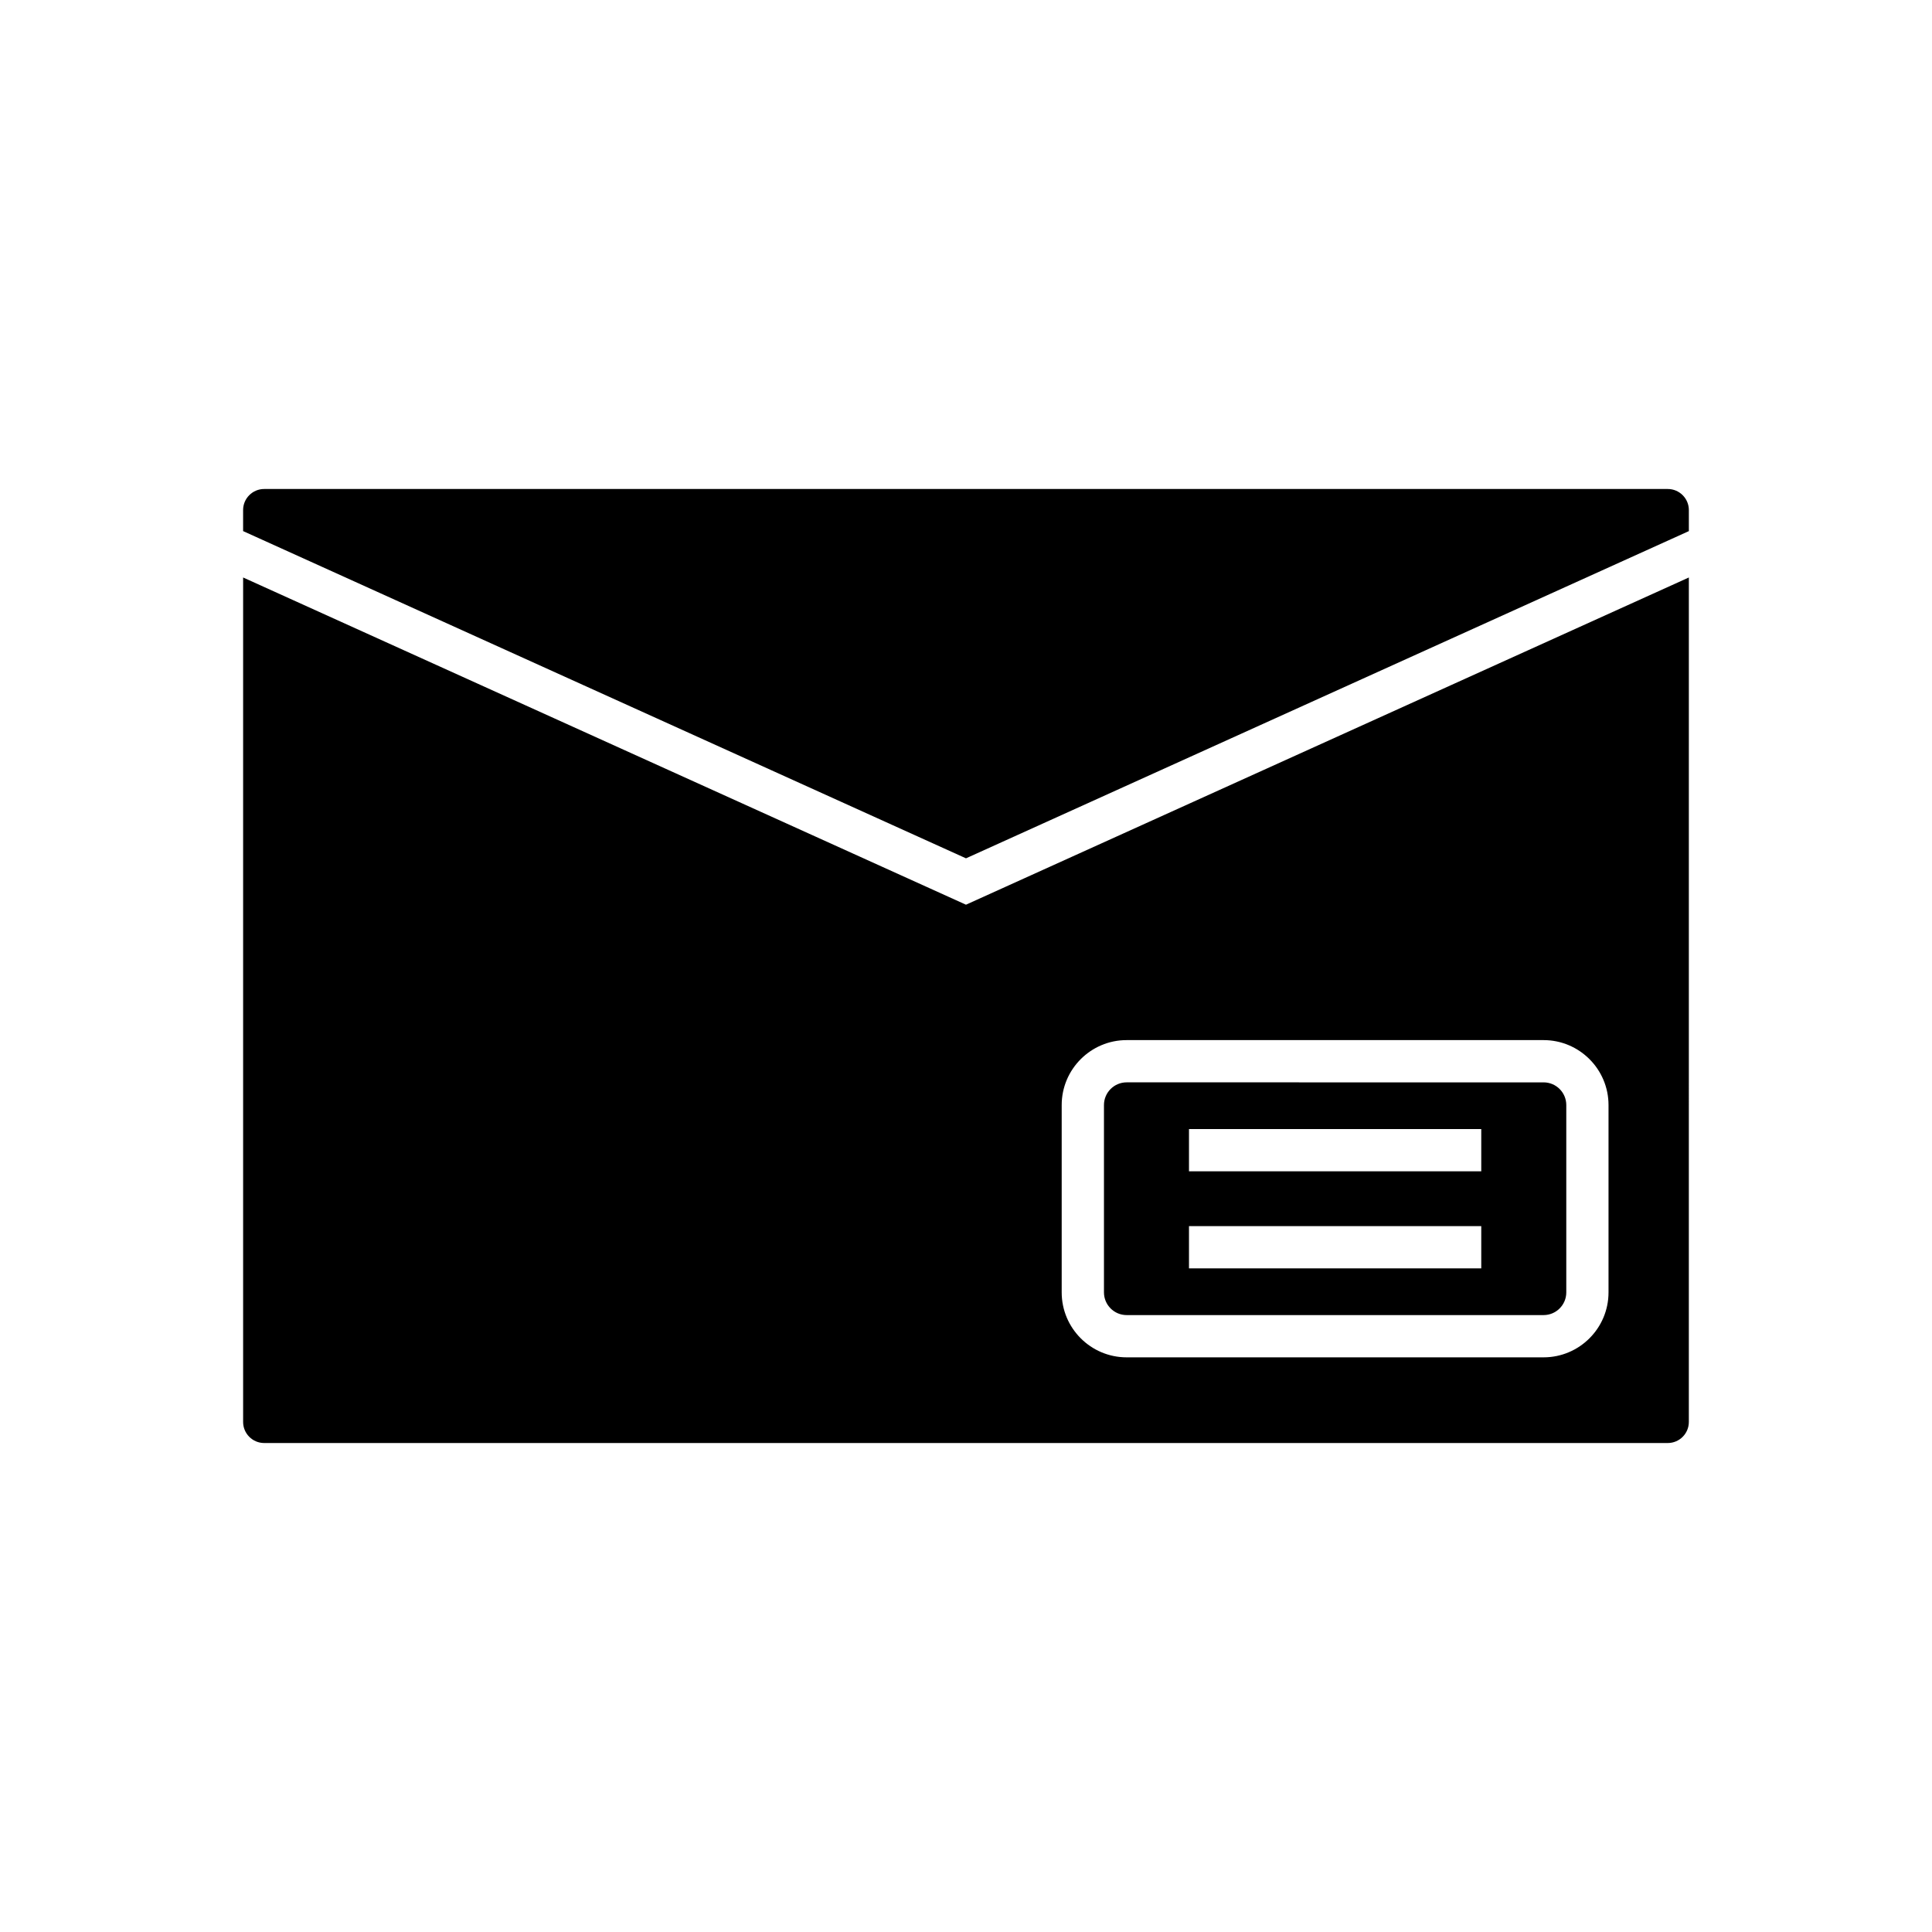 <?xml version="1.0" encoding="UTF-8"?>
<!-- Uploaded to: SVG Repo, www.svgrepo.com, Generator: SVG Repo Mixer Tools -->
<svg fill="#000000" width="800px" height="800px" version="1.1" viewBox="144 144 512 512" xmlns="http://www.w3.org/2000/svg">
 <g>
  <path d="m585.99 273.59h-371.99c-3.07 0-5.574 2.504-5.574 5.574v5.582l191.57 86.719 191.57-86.715v-5.582c-0.004-3.074-2.508-5.578-5.578-5.578z"/>
  <path d="m442.57 492.51h110.5c3.316 0 6.012-2.695 6.012-6.012v-49.648c0-3.32-2.695-6.012-6.012-6.012l-110.5-0.004c-3.312 0-6.008 2.695-6.008 6.012v49.648c0 3.32 2.695 6.016 6.008 6.016zm16.523-49.301h77.457v11.195l-77.457 0.004zm0 25.727h77.457v11.195h-77.457z"/>
  <path d="m208.43 297.04v223.8c0 3.074 2.504 5.574 5.574 5.574h371.98c3.07 0 5.574-2.504 5.574-5.574l0.004-223.8-191.57 86.715zm216.93 139.81c0-9.488 7.719-17.211 17.203-17.211h110.5c9.488 0 17.211 7.719 17.211 17.211v49.648c0 9.488-7.719 17.211-17.211 17.211h-110.5c-9.484 0-17.203-7.719-17.203-17.211z"/>
 </g>
</svg>